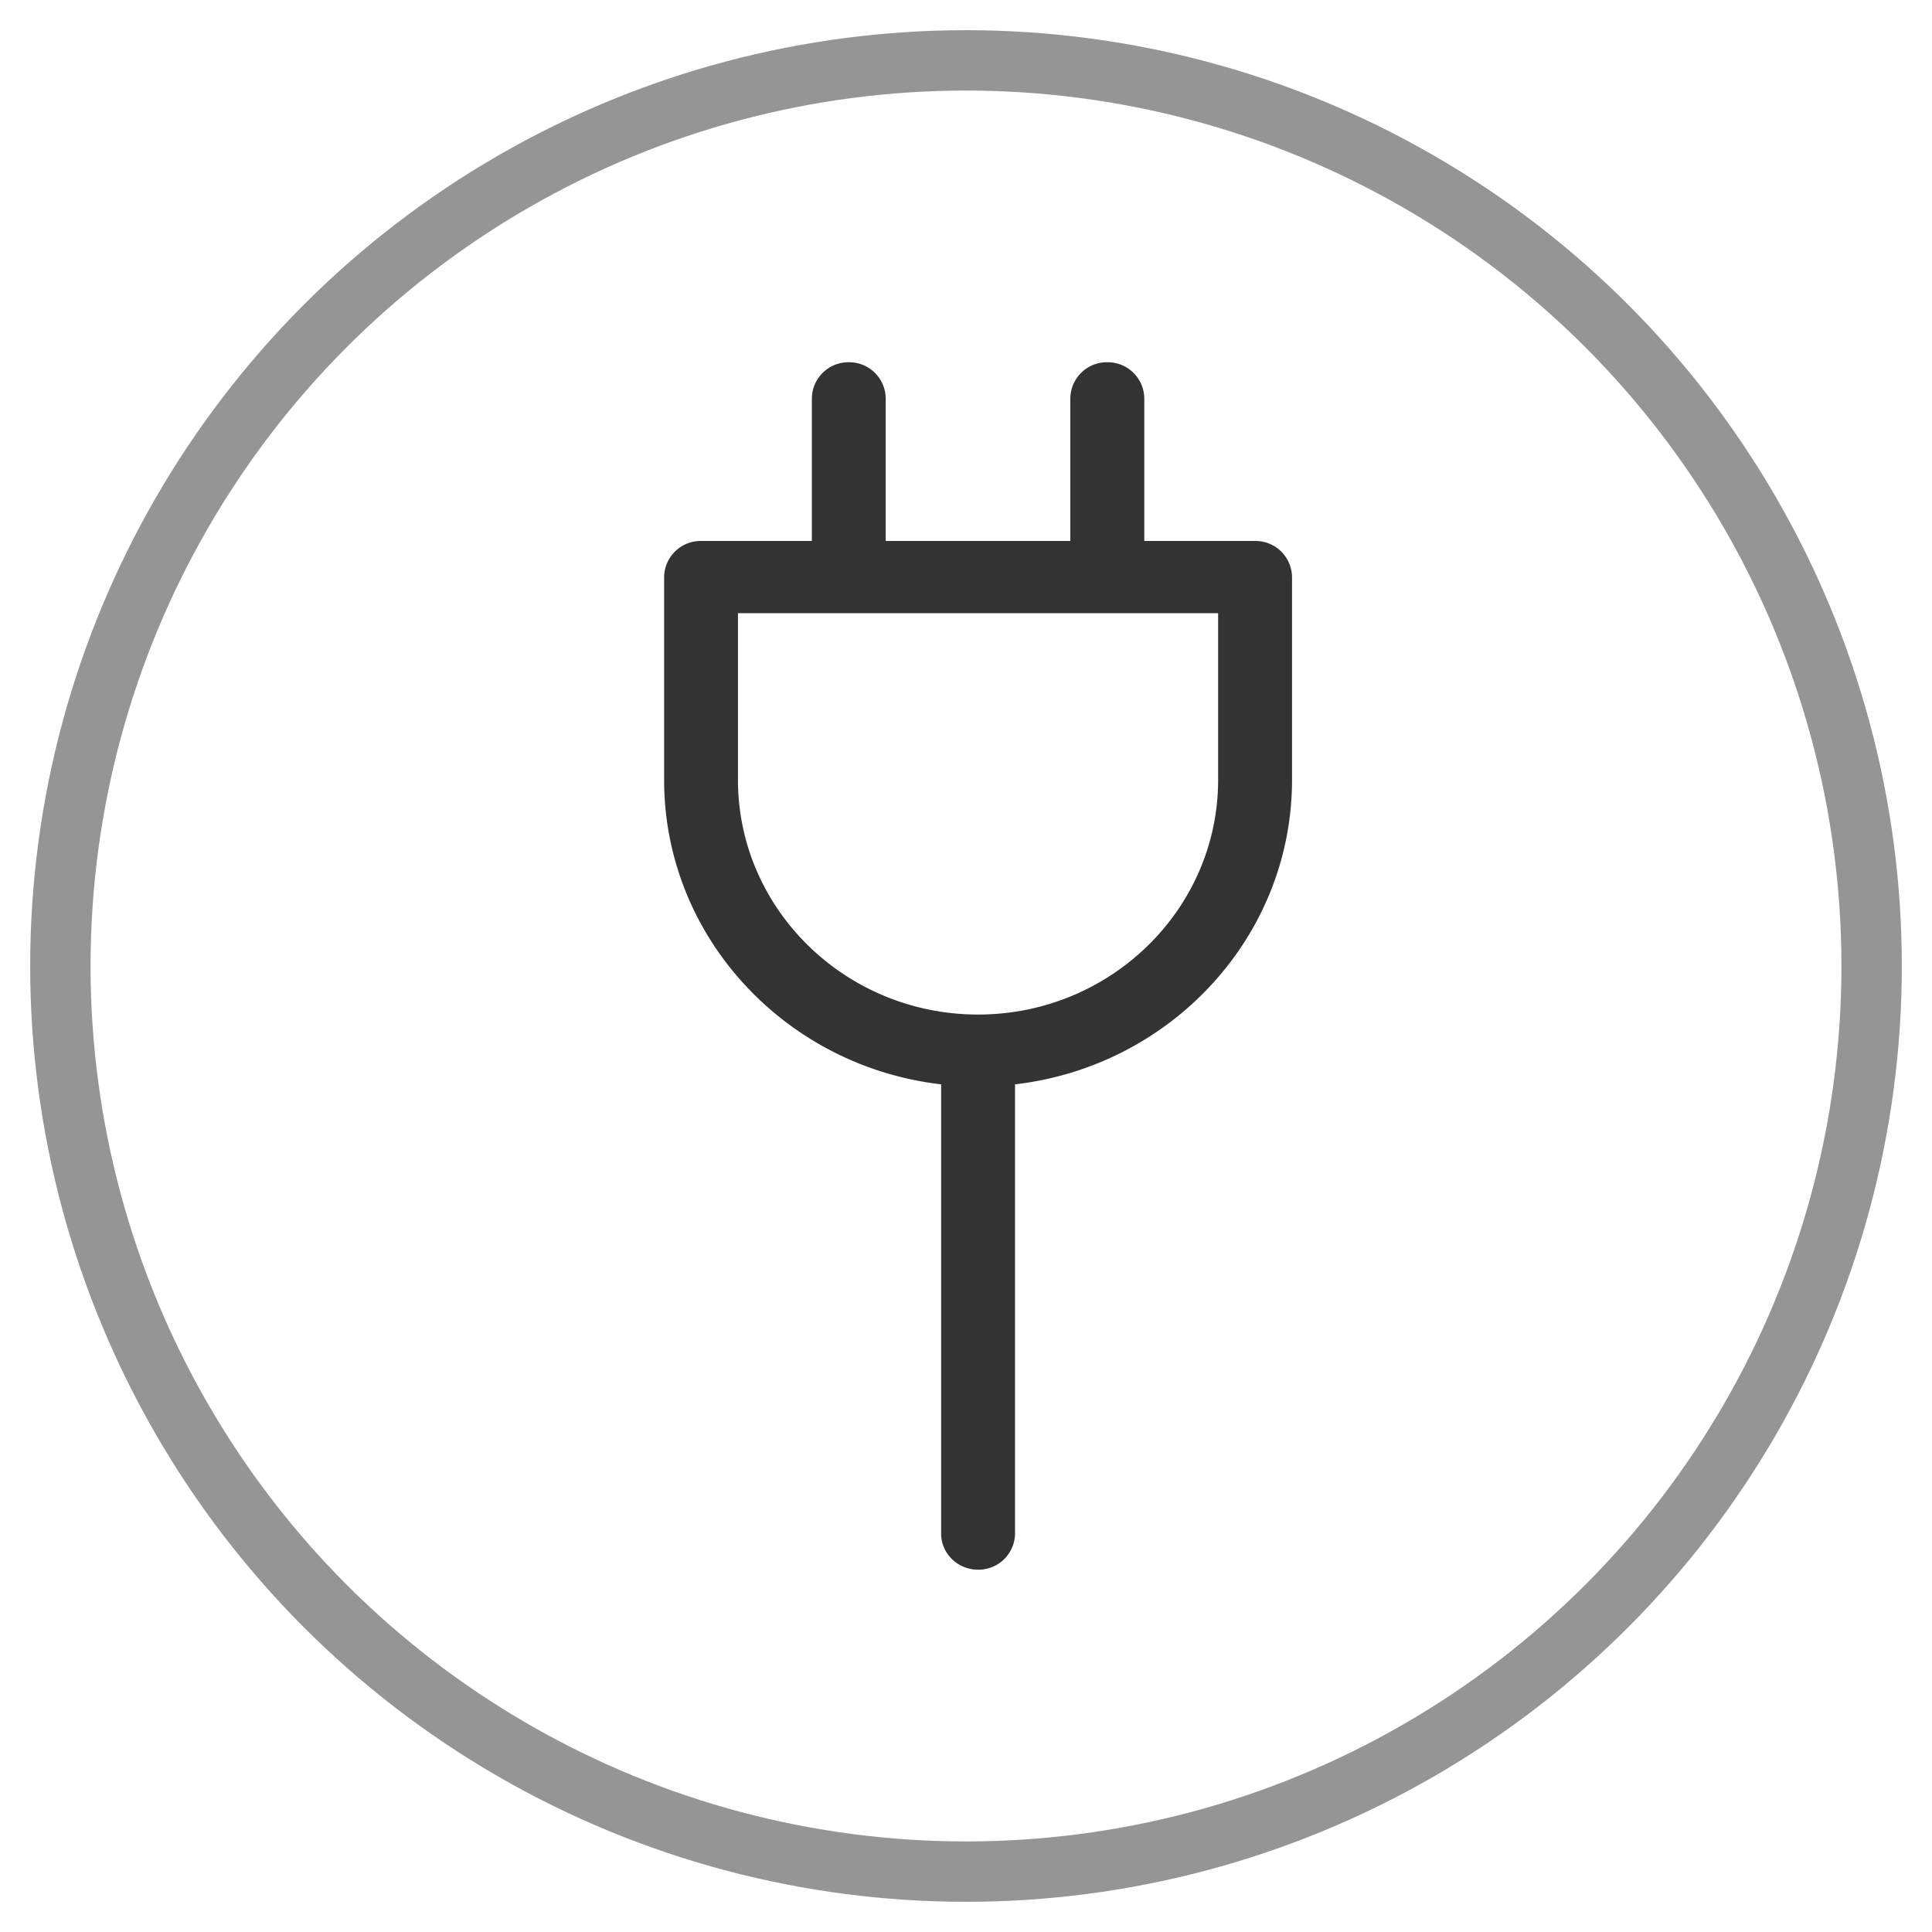 <svg xmlns="http://www.w3.org/2000/svg" width="32" height="32" viewBox="0 0 32 32">
    <g fill="none" fill-rule="evenodd" transform="translate(1 1)">
        <circle cx="15" cy="15" r="15" stroke="#959595"/>
        <path fill="#000" fill-rule="nonzero" d="M19.788 7.96h-1.835V5.599A.605.605 0 0 0 17.34 5a.605.605 0 0 0-.612.598V7.96h-3.058V5.598A.605.605 0 0 0 13.059 5a.605.605 0 0 0-.612.598V7.96h-1.835a.605.605 0 0 0-.612.597v3.36c0 2.6 2.009 4.745 4.588 5.043v7.441c0 .33.274.598.612.598a.605.605 0 0 0 .612-.598v-7.441c2.58-.298 4.588-2.444 4.588-5.043v-3.36a.605.605 0 0 0-.612-.597zm-.612 3.958c0 2.142-1.784 3.886-3.976 3.886-2.193 0-3.977-1.744-3.977-3.886V9.156h7.953v2.762z" opacity=".8"/>
    </g>
</svg>
